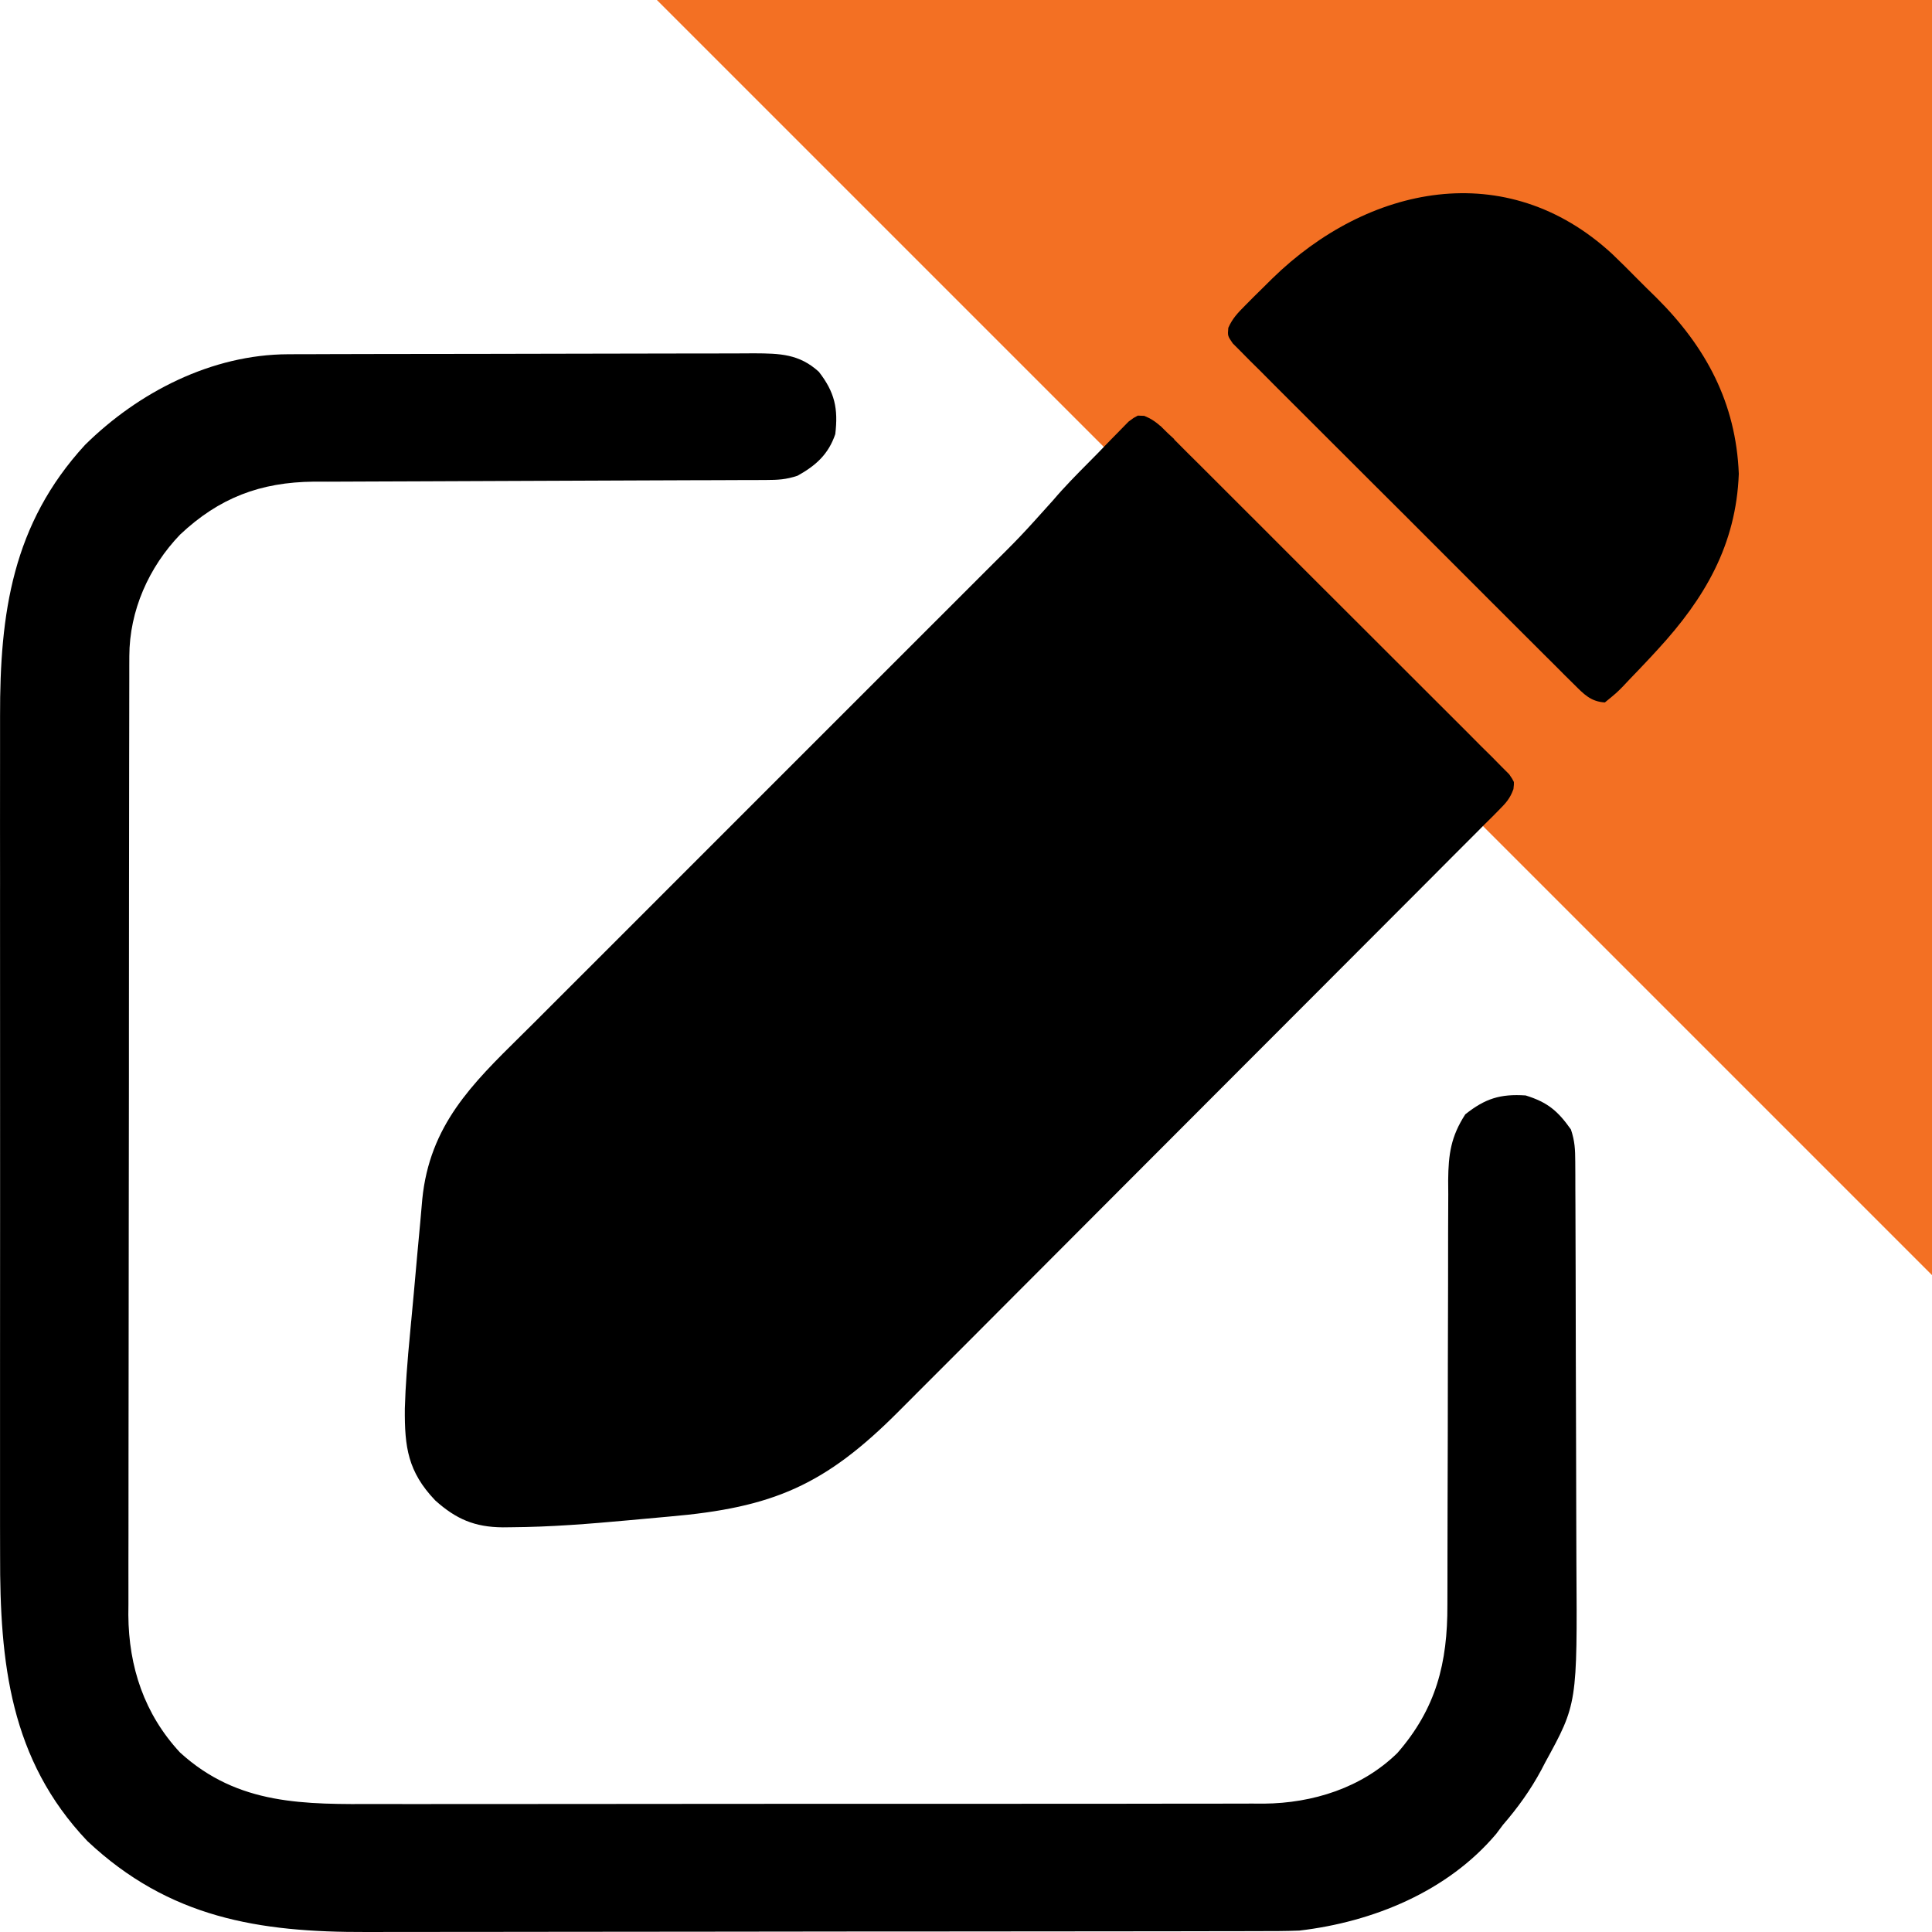 <svg width="100" height="100" viewBox="0 0 100 100" fill="none" xmlns="http://www.w3.org/2000/svg">
<path d="M100 0H34L100 66V0Z" fill="#F37023"/>
<path d="M60.093 22.776L60.091 22.774C59.71 22.394 59.488 22.181 59.106 22.017C59.052 22.013 59.024 22.012 59.012 22.012C59.002 22.017 58.984 22.027 58.954 22.047C58.904 22.082 58.84 22.129 58.743 22.201L58.289 22.666L58.287 22.669C58.015 22.944 57.746 23.217 57.481 23.494C57.481 23.494 57.481 23.494 57.481 23.494L57.203 23.783L57.199 23.787L57.199 23.787C57.043 23.946 56.887 24.103 56.733 24.259C56.089 24.908 55.461 25.541 54.884 26.223L54.879 26.229L54.874 26.234C53.191 28.108 53.184 28.115 51.396 29.89C51.126 30.159 50.856 30.429 50.587 30.699C50.002 31.284 49.418 31.869 48.833 32.453L48.833 32.453C47.893 33.392 46.954 34.33 46.016 35.269C43.849 37.438 41.681 39.606 39.512 41.773C37.506 43.779 35.499 45.785 33.494 47.792C32.549 48.738 31.603 49.683 30.657 50.629L30.304 50.275L30.657 50.629C30.06 51.225 29.462 51.822 28.865 52.42L28.029 53.257L28.028 53.258C27.781 53.504 27.537 53.745 27.298 53.981C24.774 56.47 22.718 58.498 22.355 62.116C22.324 62.491 22.292 62.869 22.256 63.246L22.256 63.248C22.204 63.787 22.154 64.325 22.106 64.864C22.046 65.555 21.985 66.248 21.92 66.941L21.92 66.941C21.868 67.485 21.817 68.029 21.767 68.573L60.093 22.776ZM60.093 22.776L60.572 23.249L60.575 23.252L61.095 23.775L61.097 23.777C61.282 23.961 61.468 24.145 61.653 24.328C62.155 24.826 62.654 25.326 63.154 25.828L63.154 25.828C63.562 26.236 63.97 26.644 64.378 27.051L64.409 27.081C65.394 28.064 66.378 29.05 67.362 30.036L67.712 29.686L67.362 30.036C68.378 31.055 69.397 32.072 70.417 33.086C71.292 33.956 72.164 34.828 73.036 35.702L73.39 35.349L73.036 35.702C73.557 36.224 74.079 36.746 74.603 37.267C75.185 37.844 75.763 38.425 76.341 39.009L76.345 39.012L76.87 39.53L76.875 39.535L77.343 40.011L77.346 40.014L77.73 40.398C77.784 40.477 77.818 40.527 77.842 40.567C77.85 40.581 77.856 40.591 77.859 40.597C77.859 40.598 77.859 40.598 77.859 40.599C77.858 40.625 77.855 40.66 77.847 40.722C77.719 41.054 77.581 41.221 77.275 41.528L77.273 41.53L76.915 41.894L76.911 41.898L76.513 42.292L76.51 42.295L76.086 42.723C75.618 43.194 75.148 43.663 74.677 44.133L74.67 44.139L74.669 44.141C74.332 44.48 73.994 44.819 73.657 45.158C72.835 45.984 72.011 46.809 71.186 47.633L71.54 47.986L71.186 47.633C70.515 48.304 69.845 48.975 69.175 49.647L68.886 49.936L69.24 50.289L68.886 49.936L68.305 50.519C66.488 52.341 64.668 54.161 62.849 55.981L63.202 56.335L62.849 55.981C61.289 57.541 59.731 59.102 58.174 60.664C56.366 62.479 54.557 64.292 52.746 66.104L52.165 66.685L51.877 66.974L51.877 66.974C51.208 67.643 50.54 68.313 49.873 68.984C48.972 69.887 48.07 70.789 47.167 71.691L47.167 71.691C46.836 72.022 46.505 72.353 46.175 72.685C44.29 74.58 42.71 75.784 40.962 76.578C39.213 77.372 37.259 77.77 34.599 77.999L34.599 77.999C33.896 78.06 33.195 78.125 32.495 78.191C30.475 78.376 28.476 78.537 26.468 78.55L26.466 78.55L26.025 78.555C25.345 78.549 24.805 78.45 24.319 78.252C23.835 78.056 23.379 77.751 22.877 77.303C22.225 76.617 21.877 76.001 21.685 75.341C21.488 74.663 21.446 73.908 21.454 72.917C21.487 71.733 21.584 70.555 21.695 69.361L21.695 69.36L21.767 68.573L60.093 22.776Z" fill="black" stroke="black"/>
<path d="M14.913 18.336C15.255 18.334 15.255 18.334 15.604 18.333C15.852 18.332 16.1 18.332 16.355 18.332C16.621 18.331 16.887 18.33 17.152 18.329C17.872 18.326 18.591 18.325 19.31 18.324C19.76 18.324 20.21 18.323 20.66 18.322C22.068 18.319 23.476 18.317 24.884 18.317C26.508 18.316 28.132 18.312 29.756 18.307C31.013 18.303 32.27 18.301 33.526 18.3C34.276 18.3 35.026 18.299 35.776 18.296C36.482 18.292 37.187 18.292 37.892 18.294C38.273 18.294 38.654 18.291 39.036 18.288C40.352 18.295 41.365 18.313 42.384 19.244C43.21 20.306 43.39 21.153 43.234 22.471C42.88 23.512 42.231 24.096 41.282 24.623C40.68 24.823 40.268 24.843 39.638 24.845C39.418 24.846 39.198 24.847 38.972 24.848C38.61 24.849 38.61 24.849 38.24 24.849C37.85 24.851 37.46 24.852 37.07 24.854C36.651 24.855 36.231 24.856 35.812 24.857C34.936 24.859 34.06 24.863 33.184 24.867C30.694 24.88 28.203 24.89 25.713 24.897C24.337 24.9 22.962 24.906 21.587 24.914C20.86 24.918 20.133 24.921 19.405 24.922C18.593 24.922 17.78 24.927 16.967 24.932C16.729 24.932 16.49 24.931 16.244 24.93C13.472 24.957 11.341 25.769 9.322 27.67C7.705 29.353 6.698 31.608 6.694 33.963C6.693 34.236 6.693 34.236 6.692 34.515C6.692 34.714 6.692 34.913 6.692 35.118C6.692 35.33 6.691 35.542 6.691 35.761C6.689 36.475 6.689 37.188 6.688 37.901C6.687 38.412 6.686 38.923 6.685 39.434C6.683 40.823 6.682 42.212 6.681 43.601C6.68 44.469 6.679 45.337 6.678 46.205C6.676 48.609 6.674 51.014 6.673 53.419C6.673 53.573 6.673 53.727 6.673 53.886C6.673 54.04 6.673 54.194 6.673 54.353C6.673 54.666 6.673 54.978 6.673 55.291C6.673 55.523 6.673 55.523 6.673 55.76C6.672 58.27 6.669 60.78 6.664 63.289C6.659 65.868 6.657 68.447 6.657 71.026C6.657 72.473 6.655 73.92 6.652 75.367C6.649 76.729 6.648 78.091 6.65 79.453C6.65 79.952 6.649 80.451 6.647 80.95C6.645 81.633 6.646 82.316 6.648 82.999C6.646 83.195 6.645 83.39 6.643 83.592C6.662 86.28 7.47 88.718 9.319 90.71C12.33 93.458 15.77 93.391 19.606 93.375C20.12 93.376 20.635 93.377 21.149 93.378C22.396 93.381 23.644 93.379 24.891 93.376C26.346 93.373 27.8 93.374 29.255 93.374C31.852 93.376 34.449 93.373 37.045 93.368C39.561 93.363 42.077 93.362 44.592 93.364C47.337 93.366 50.082 93.367 52.826 93.364C53.119 93.364 53.412 93.363 53.705 93.363C53.849 93.363 53.994 93.363 54.142 93.362C55.154 93.362 56.167 93.362 57.179 93.363C58.543 93.364 59.907 93.362 61.271 93.357C61.771 93.356 62.27 93.356 62.77 93.357C63.454 93.358 64.138 93.356 64.821 93.353C65.017 93.354 65.214 93.355 65.416 93.356C67.951 93.334 70.487 92.537 72.329 90.734C74.339 88.425 74.927 86.071 74.917 83.072C74.918 82.68 74.919 82.288 74.92 81.896C74.921 81.478 74.921 81.059 74.921 80.641C74.92 79.766 74.923 78.891 74.926 78.016C74.935 75.53 74.94 73.043 74.941 70.557C74.942 69.181 74.946 67.806 74.952 66.431C74.956 65.562 74.957 64.694 74.954 63.825C74.954 63.157 74.958 62.488 74.962 61.82C74.959 61.462 74.959 61.462 74.957 61.096C74.97 59.736 75.099 58.828 75.843 57.678C76.873 56.858 77.658 56.613 78.968 56.7C80.113 57.056 80.637 57.508 81.311 58.461C81.513 59.068 81.532 59.491 81.535 60.128C81.537 60.465 81.537 60.465 81.539 60.809C81.539 61.056 81.54 61.303 81.54 61.557C81.542 61.82 81.543 62.082 81.544 62.345C81.549 63.208 81.55 64.072 81.552 64.935C81.553 65.234 81.554 65.532 81.555 65.83C81.559 67.234 81.561 68.637 81.563 70.04C81.565 71.654 81.57 73.267 81.578 74.88C81.584 76.131 81.587 77.381 81.587 78.632C81.588 79.377 81.59 80.122 81.594 80.867C81.641 88.189 81.641 88.189 79.98 91.223C79.913 91.351 79.847 91.479 79.778 91.611C79.222 92.647 78.564 93.562 77.796 94.45C77.68 94.605 77.563 94.76 77.444 94.92C74.919 97.912 71.056 99.482 67.252 99.927C66.537 99.955 65.823 99.955 65.108 99.954C64.787 99.955 64.787 99.955 64.459 99.956C63.743 99.958 63.026 99.958 62.309 99.959C61.795 99.959 61.281 99.96 60.767 99.962C59.37 99.964 57.973 99.965 56.576 99.966C55.703 99.967 54.829 99.968 53.956 99.968C51.534 99.971 49.111 99.973 46.689 99.974C46.535 99.974 46.38 99.974 46.22 99.974C45.987 99.974 45.987 99.974 45.75 99.974C45.435 99.974 45.12 99.974 44.806 99.974C44.65 99.974 44.494 99.974 44.333 99.974C41.809 99.975 39.285 99.978 36.76 99.983C34.164 99.987 31.567 99.99 28.971 99.99C27.515 99.99 26.059 99.992 24.603 99.995C23.363 99.998 22.122 99.999 20.882 99.997C20.25 99.997 19.619 99.997 18.987 100C13.383 100.02 8.749 99.267 4.523 95.294C0.51 91.072 -0.009 86.04 0.005 80.477C0.004 79.96 0.003 79.442 0.002 78.924C-0.001 77.671 -0 76.418 0.002 75.165C0.003 74.145 0.003 73.126 0.002 72.106C0.002 71.96 0.002 71.815 0.002 71.664C0.002 71.368 0.002 71.072 0.002 70.776C-0 68.005 0.002 65.235 0.005 62.465C0.008 60.094 0.007 57.724 0.004 55.353C0.001 52.592 4.24718e-05 49.831 0.002 47.07C0.002 46.775 0.002 46.48 0.002 46.184C0.002 46.039 0.003 45.894 0.003 45.745C0.003 44.728 0.002 43.711 0.001 42.694C-0.001 41.453 -0 40.211 0.003 38.97C0.004 38.338 0.005 37.706 0.003 37.074C-0.009 31.737 0.64 27.126 4.399 23.03C7.171 20.293 10.963 18.348 14.913 18.336Z" fill="black"/>
<path d="M83.443 13.141C83.884 13.562 84.315 13.991 84.742 14.426C85.068 14.756 85.399 15.08 85.731 15.404C88.293 17.949 89.855 20.847 90 24.525C89.863 28.2 88.237 30.974 85.802 33.62C85.627 33.809 85.627 33.809 85.449 34.003C85.087 34.393 84.719 34.777 84.349 35.16C84.234 35.283 84.118 35.405 84 35.531C83.667 35.868 83.667 35.868 83.068 36.358C82.341 36.317 81.98 35.93 81.48 35.432C81.321 35.275 81.162 35.117 80.998 34.956C80.825 34.782 80.652 34.608 80.474 34.429C80.289 34.245 80.104 34.062 79.919 33.878C79.417 33.379 78.916 32.878 78.416 32.377C77.999 31.959 77.581 31.542 77.162 31.125C76.176 30.14 75.192 29.155 74.208 28.169C73.193 27.15 72.174 26.134 71.154 25.12C70.279 24.249 69.406 23.377 68.534 22.503C68.014 21.981 67.492 21.459 66.969 20.94C66.385 20.361 65.806 19.778 65.228 19.195C65.053 19.023 64.878 18.85 64.698 18.672C64.542 18.514 64.385 18.355 64.224 18.191C64.018 17.985 64.018 17.985 63.808 17.774C63.541 17.386 63.541 17.386 63.577 16.968C63.789 16.483 64.076 16.187 64.449 15.812C64.596 15.663 64.743 15.515 64.895 15.362C65.052 15.207 65.21 15.052 65.372 14.892C65.532 14.733 65.692 14.575 65.858 14.411C70.785 9.601 77.95 8.077 83.443 13.141Z" fill="black"/>
</svg>
